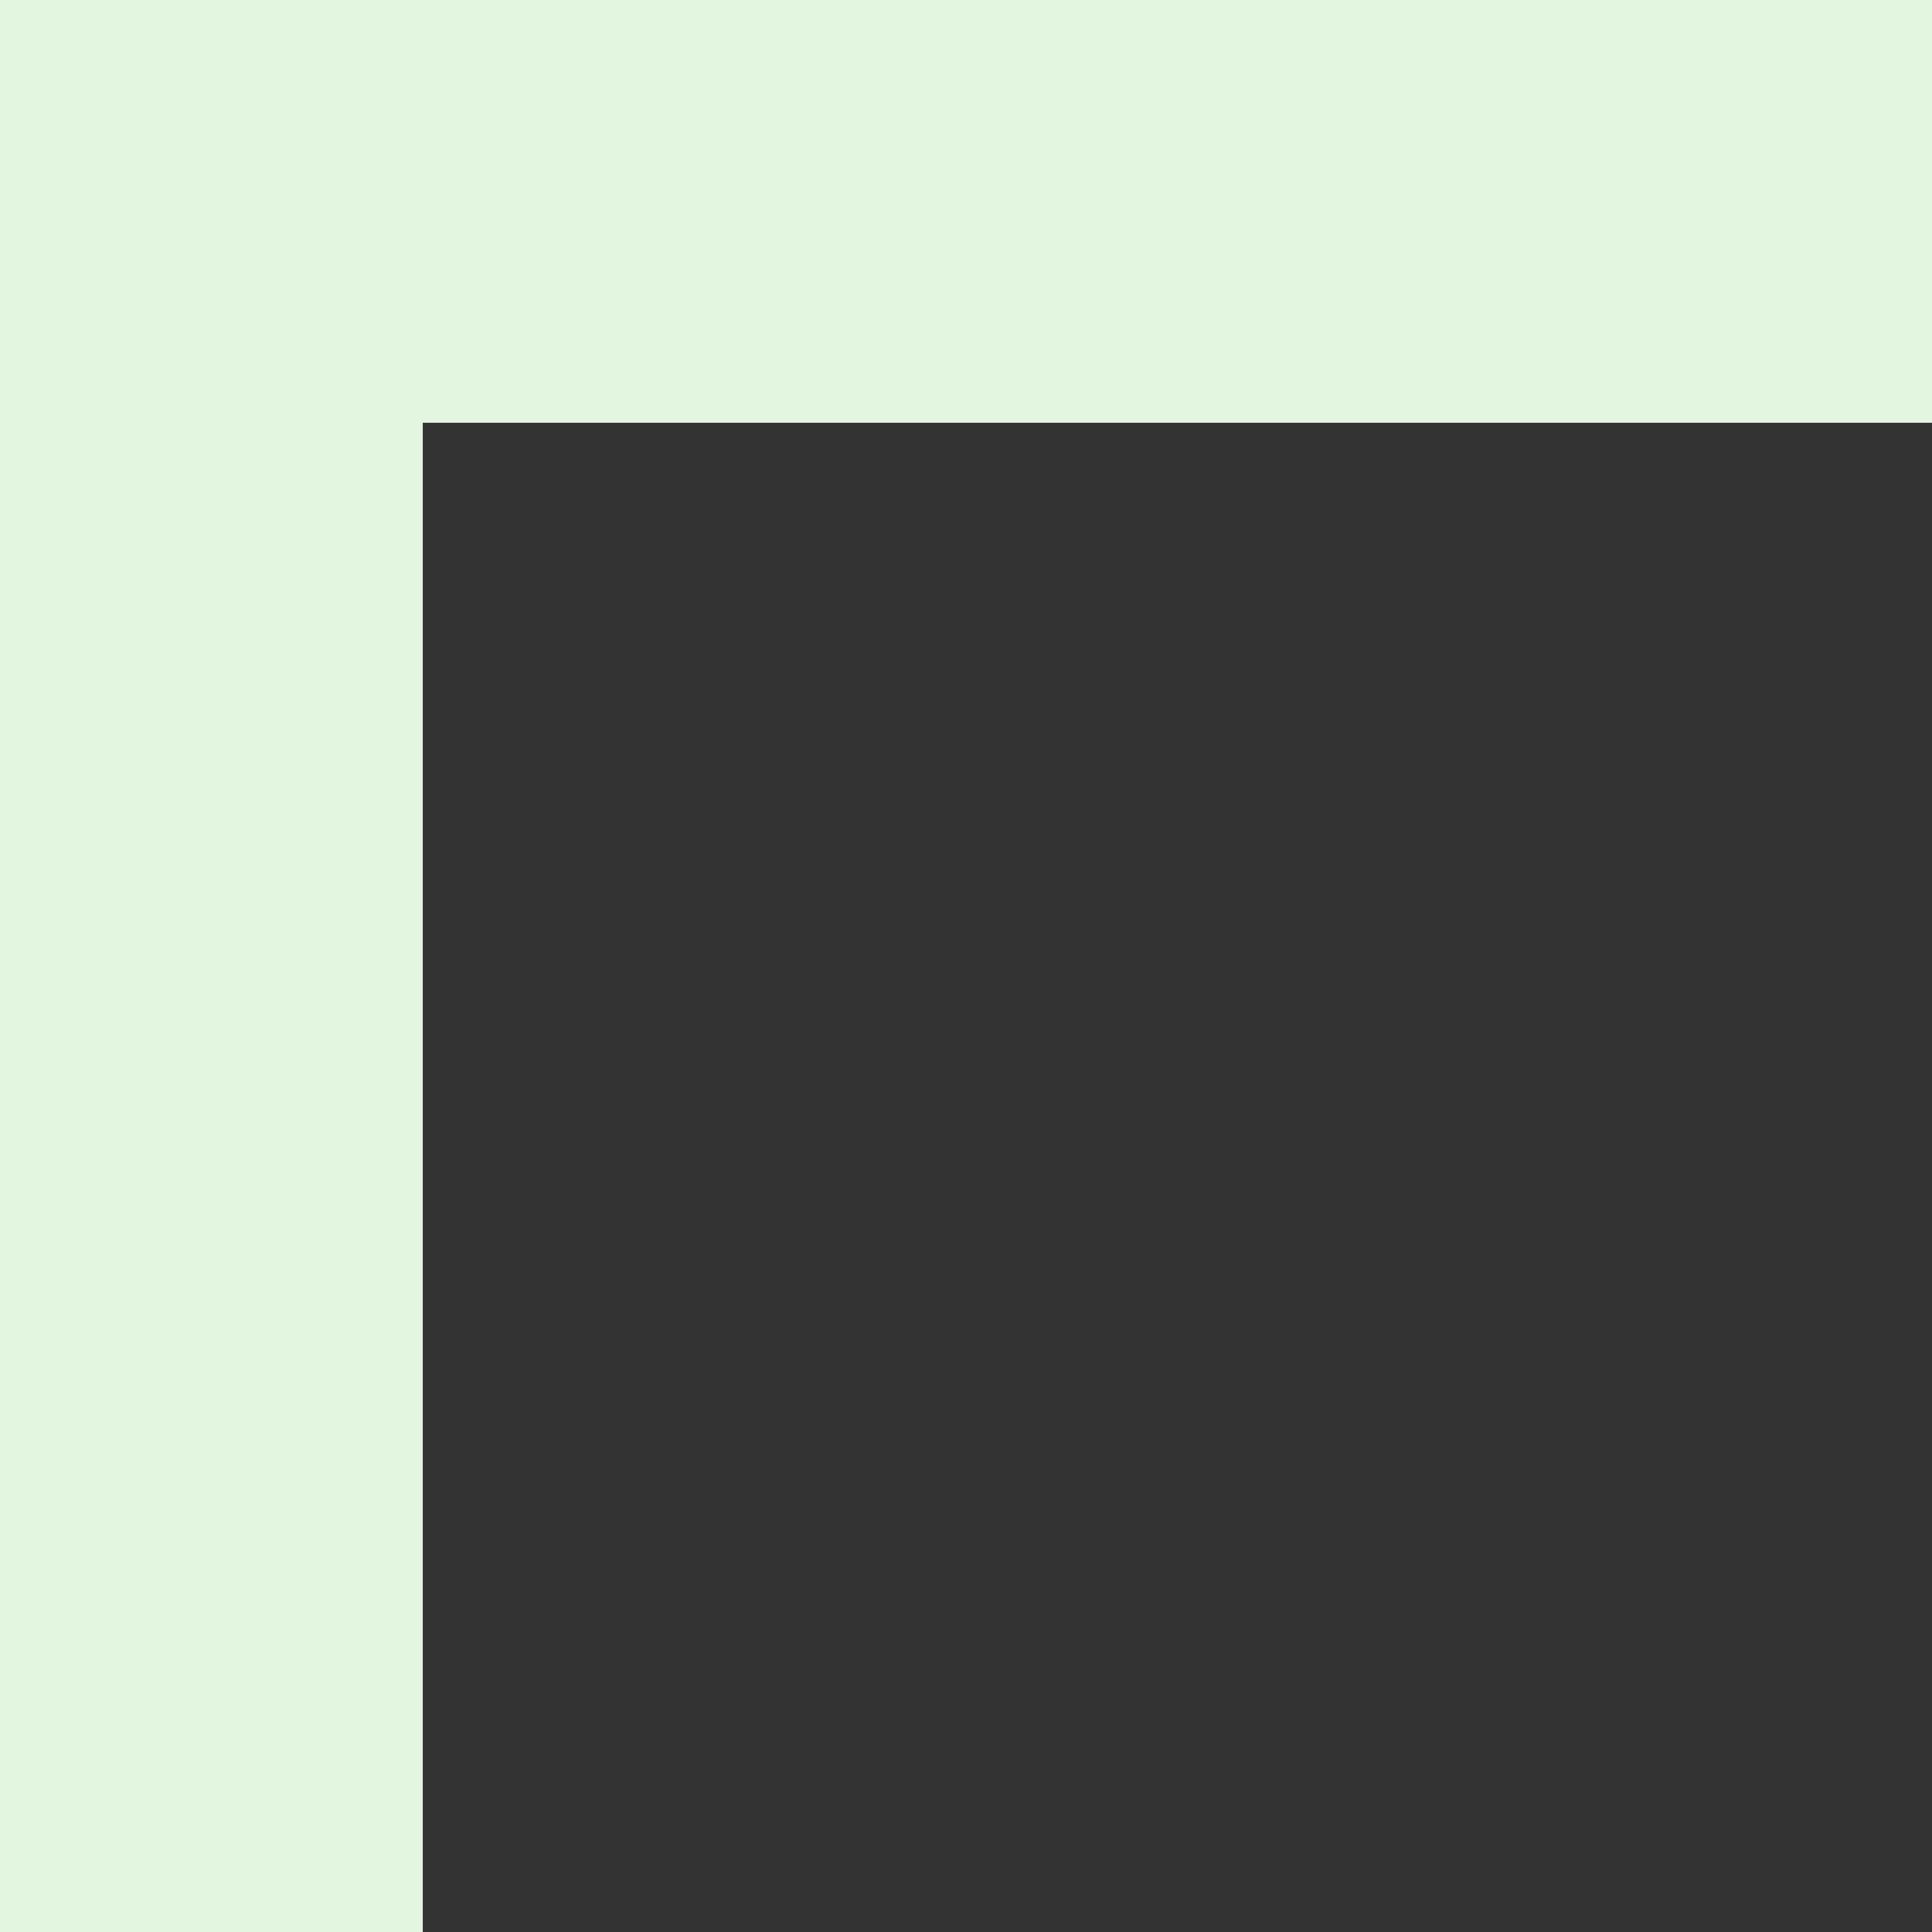 <?xml version="1.0" encoding="UTF-8" standalone="no"?><svg xmlns="http://www.w3.org/2000/svg" xmlns:xlink="http://www.w3.org/1999/xlink" fill="#000000" height="45.7" preserveAspectRatio="xMidYMid meet" version="1" viewBox="0.0 0.0 45.7 45.7" width="45.7" zoomAndPan="magnify"><rect x="0.0" y="0.0" width="45.7" height="45.7" fill="#333333" stroke="none"/><g><g id="change1_1"><path d="M10 45.7L0 45.7 0 0 45.7 0 45.7 10 10 10z" fill="#e3f6e0"/></g></g></svg>